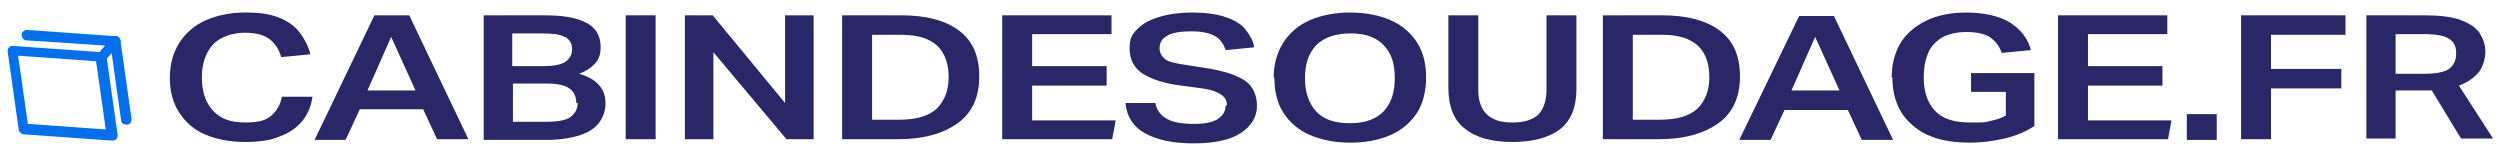 <?xml version="1.0" encoding="UTF-8"?>
<svg xmlns="http://www.w3.org/2000/svg" version="1.1" viewBox="0 0 359.2 22.3">
  <defs>
    <style>
      .cls-1 {
        isolation: isolate;
      }

      .cls-2 {
        fill: #0070ed;
      }

      .cls-3 {
        fill: #292768;
      }
    </style>
  </defs>
  <!-- Generator: Adobe Illustrator 28.7.1, SVG Export Plug-In . SVG Version: 1.2.0 Build 142)  -->
  <g>
    <g id="Laag_1">
      <g>
        <g id="LASCABINE.NL" class="cls-1">
          <g class="cls-1">
            <path class="cls-3" d="M24.4,11.2c0-2,.5-3.7,1.4-5.1s2.2-2.5,3.8-3.2c1.6-.7,3.5-1.1,5.6-1.1s3.5.2,4.8.7c1.3.5,2.3,1.2,3,2.1s1.3,2,1.6,3.2l-4.2.4c-.3-1.1-.9-2-1.7-2.6-.8-.6-2-.9-3.6-.9s-3.5.6-4.5,1.7-1.6,2.7-1.6,4.7.5,3.6,1.6,4.8c1.1,1.2,2.6,1.7,4.6,1.7s3-.3,3.8-1c.8-.7,1.3-1.6,1.5-2.7h4.4c-.2,1.3-.6,2.4-1.4,3.4-.8,1-1.9,1.8-3.3,2.3-1.4.6-3.1.8-5.1.8s-4.1-.4-5.7-1.1c-1.6-.7-2.8-1.8-3.7-3.2-.9-1.4-1.3-3.1-1.3-5Z"/>
            <path class="cls-3" d="M49.6,20.1h-4.4L53.8,2.2h5l8.5,17.8h-4.5l-2-4.3h-9.1l-2,4.3ZM56.2,5.3l-3.4,7.7h6.9l-3.5-7.7Z"/>
            <path class="cls-3" d="M69.5,2.2h8.7c2.1,0,3.7.2,4.9.6,1.2.4,2,.9,2.5,1.6.5.7.7,1.5.7,2.4s-.2,1.6-.7,2.2c-.5.6-1.3,1.2-2.4,1.6,1.4.4,2.4,1,3,1.8.6.7.8,1.6.8,2.5s-.3,1.9-.9,2.7c-.6.8-1.5,1.4-2.7,1.8-1.2.4-2.9.7-4.9.7h-9V2.2ZM81.1,5.3c-.7-.4-1.8-.5-3.4-.5h-4.1v4.7h4.5c1.4,0,2.5-.2,3.1-.6.6-.4,1-1,1-1.8s-.3-1.4-1-1.8ZM82.8,14.8c0-.9-.3-1.6-1-2.1-.7-.5-1.8-.7-3.4-.7h-4.7v5.5h4.6c1.8,0,3-.2,3.7-.7.6-.5,1-1.1,1-2Z"/>
            <path class="cls-3" d="M89.9,2.2h4.3v17.8h-4.3V2.2Z"/>
            <path class="cls-3" d="M98.4,2.2h4l10.4,12.6V2.2h4.1v17.8h-3.9l-10.5-12.5v12.5h-4.1V2.2Z"/>
            <path class="cls-3" d="M121,2.2h8.5c3.5,0,6.3.7,8.3,2.2,2,1.5,2.9,3.7,2.9,6.6s-1,5.2-3.1,6.7c-2.1,1.5-4.9,2.3-8.6,2.3h-8V2.2ZM136.3,11.1c0-1.9-.5-3.4-1.6-4.5-1.1-1-2.7-1.6-5.1-1.6h-4.3v12.2h3.9c2.4,0,4.2-.5,5.4-1.6,1.1-1.1,1.7-2.6,1.7-4.5Z"/>
            <path class="cls-3" d="M144,2.2h15.7v2.7h-11.4v4.6h10.7v2.8h-10.7v5h12l-.5,2.7h-15.8V2.2Z"/>
            <path class="cls-3" d="M176.3,15.2c0-.6-.2-1.1-.7-1.5-.5-.4-1.4-.8-2.9-1l-3-.4c-2.4-.3-4.2-.9-5.5-1.7-1.2-.8-1.9-2-1.9-3.6s.4-2.1,1.2-2.9c.8-.8,1.8-1.3,3.2-1.7,1.3-.4,2.9-.6,4.6-.6s3.6.2,4.9.7c1.2.4,2.2,1,2.8,1.8s1.1,1.6,1.2,2.5l-4.1.4c-.3-.9-.8-1.6-1.5-2-.7-.4-1.8-.7-3.4-.7s-2.9.2-3.6.7c-.7.4-1,1-1,1.7s.3,1.2.8,1.6,1.5.6,2.8.8l3.2.5c2.5.4,4.3,1,5.5,1.8,1.1.8,1.7,2,1.7,3.6s-.8,2.9-2.3,3.9-3.8,1.5-6.8,1.5-5.2-.5-6.9-1.4c-1.7-.9-2.7-2.4-2.9-4.4h4.3c.2,1.1.8,1.8,1.7,2.3.9.5,2.2.7,3.9.7s2.9-.3,3.5-.8c.7-.5,1-1.1,1-1.9Z"/>
            <path class="cls-3" d="M183,11.2c0-2,.5-3.7,1.4-5.1.9-1.4,2.2-2.5,3.8-3.2,1.6-.7,3.6-1.1,5.8-1.1s4.2.4,5.8,1.1c1.6.7,2.9,1.8,3.8,3.2.9,1.4,1.3,3.1,1.3,5s-.4,3.7-1.3,5.1c-.9,1.4-2.2,2.5-3.8,3.2-1.6.7-3.6,1.1-5.8,1.1s-4.1-.4-5.8-1.1c-1.6-.7-2.9-1.8-3.8-3.2-.9-1.4-1.3-3.1-1.3-5.1ZM187.5,11.2c0,2,.5,3.6,1.6,4.8,1.1,1.2,2.7,1.7,4.9,1.7s3.7-.6,4.8-1.7c1.1-1.2,1.6-2.7,1.6-4.8s-.5-3.6-1.6-4.7c-1.1-1.2-2.7-1.7-4.8-1.7s-3.8.6-4.9,1.7c-1.1,1.2-1.6,2.7-1.6,4.7Z"/>
            <path class="cls-3" d="M208.1,12.8V2.2h4.3v10.7c0,1.6.4,2.7,1.2,3.5.8.8,2,1.2,3.7,1.2s3-.4,3.8-1.2c.7-.8,1.1-2,1.1-3.5V2.2h4.3v10.6c0,2.6-.8,4.6-2.4,5.8-1.6,1.2-3.9,1.8-6.8,1.8s-5.2-.6-6.8-1.9c-1.6-1.2-2.4-3.2-2.4-5.9Z"/>
            <path class="cls-3" d="M230.3,2.2h8.5c3.5,0,6.3.7,8.3,2.2,2,1.5,2.9,3.7,2.9,6.6s-1,5.2-3.1,6.7c-2.1,1.5-4.9,2.3-8.6,2.3h-8V2.2ZM245.6,11.1c0-1.9-.5-3.4-1.6-4.5-1.1-1-2.7-1.6-5.1-1.6h-4.3v12.2h3.9c2.4,0,4.2-.5,5.4-1.6,1.1-1.1,1.7-2.6,1.7-4.5Z"/>
            <path class="cls-3" d="M254.3,20.1h-4.4l8.6-17.8h5l8.5,17.8h-4.5l-2-4.3h-9.1l-2,4.3ZM260.8,5.3l-3.4,7.7h6.9l-3.5-7.7Z"/>
            <path class="cls-3" d="M271.8,11.2c0-1.9.4-3.5,1.2-4.9.8-1.4,2.1-2.5,3.7-3.3,1.6-.8,3.6-1.2,5.9-1.2s4.8.5,6.3,1.5c1.5,1,2.5,2.3,2.9,3.9l-4.2.4c-.3-.9-.8-1.6-1.6-2.2-.7-.5-1.9-.8-3.4-.8s-2.7.3-3.6.8c-.9.6-1.6,1.3-2,2.3s-.6,2.1-.6,3.4c0,2,.5,3.6,1.6,4.8,1.1,1.2,2.8,1.7,5.1,1.7s1.9,0,2.8-.2c.9-.2,1.6-.4,2.3-.8v-3.4h-5v-2.7h9.1v7.6c-1.2.8-2.6,1.4-4.3,1.8-1.7.4-3.3.6-5,.6-3.5,0-6.3-.8-8.2-2.5-1.9-1.6-2.9-3.9-2.9-6.9Z"/>
            <path class="cls-3" d="M295.7,2.2h15.7v2.7h-11.4v4.6h10.7v2.8h-10.7v5h12l-.5,2.7h-15.8V2.2Z"/>
            <path class="cls-3" d="M314.2,16.4h4.3v3.7h-4.3v-3.7Z"/>
            <path class="cls-3" d="M322,2.2h15v2.8h-10.7v4.9h10.1v2.8h-10.1v7.3h-4.3V2.2Z"/>
            <path class="cls-3" d="M340,2.2h8.3c2.2,0,4,.2,5.3.7,1.3.5,2.2,1.1,2.7,1.9.5.8.8,1.7.8,2.6s-.3,2.1-.9,2.9-1.6,1.5-2.9,2l4.9,7.6h-4.6l-4.2-6.9c-.2,0-.4,0-.7,0-.2,0-.4,0-.6,0h-3.9v6.9h-4.2V2.2ZM352.9,7.6c0-.9-.3-1.6-1-2-.7-.5-1.9-.7-3.8-.7h-3.9v5.7h4.2c1.8,0,3-.3,3.6-.8.6-.5.9-1.2.9-2.1Z"/>
          </g>
        </g>
        <g>
          <path class="cls-2" d="M16.1,20.2s0,0,0,0l-12.7-.9c-.3,0-.6-.3-.7-.6L1.1,7.4c0-.2,0-.4.2-.6.2-.2.4-.2.6-.2l12.7.9c.3,0,.6.3.7.6l1.6,11.3c0,.2,0,.4-.2.6-.1.1-.3.2-.5.2ZM4,17.8l11.2.8-1.4-9.8-11.2-.8,1.4,9.8Z"/>
          <path class="cls-2" d="M18.1,17.9c-.4,0-.7-.3-.7-.6l-1.5-10.7-12.1-.8c-.4,0-.7-.4-.7-.8s.4-.7.8-.7l12.7.9c.3,0,.6.3.7.6l1.6,11.3c0,.4-.2.8-.6.8,0,0,0,0-.1,0Z"/>
          <path class="cls-2" d="M14.6,8.9c-.2,0-.3,0-.5-.2-.3-.3-.3-.7,0-1l2-2.3c.3-.3.7-.3,1,0,.3.3.3.7,0,1l-2,2.3c-.1.2-.4.3-.6.3Z"/>
        </g>
      </g>
    </g>
  </g>
</svg>